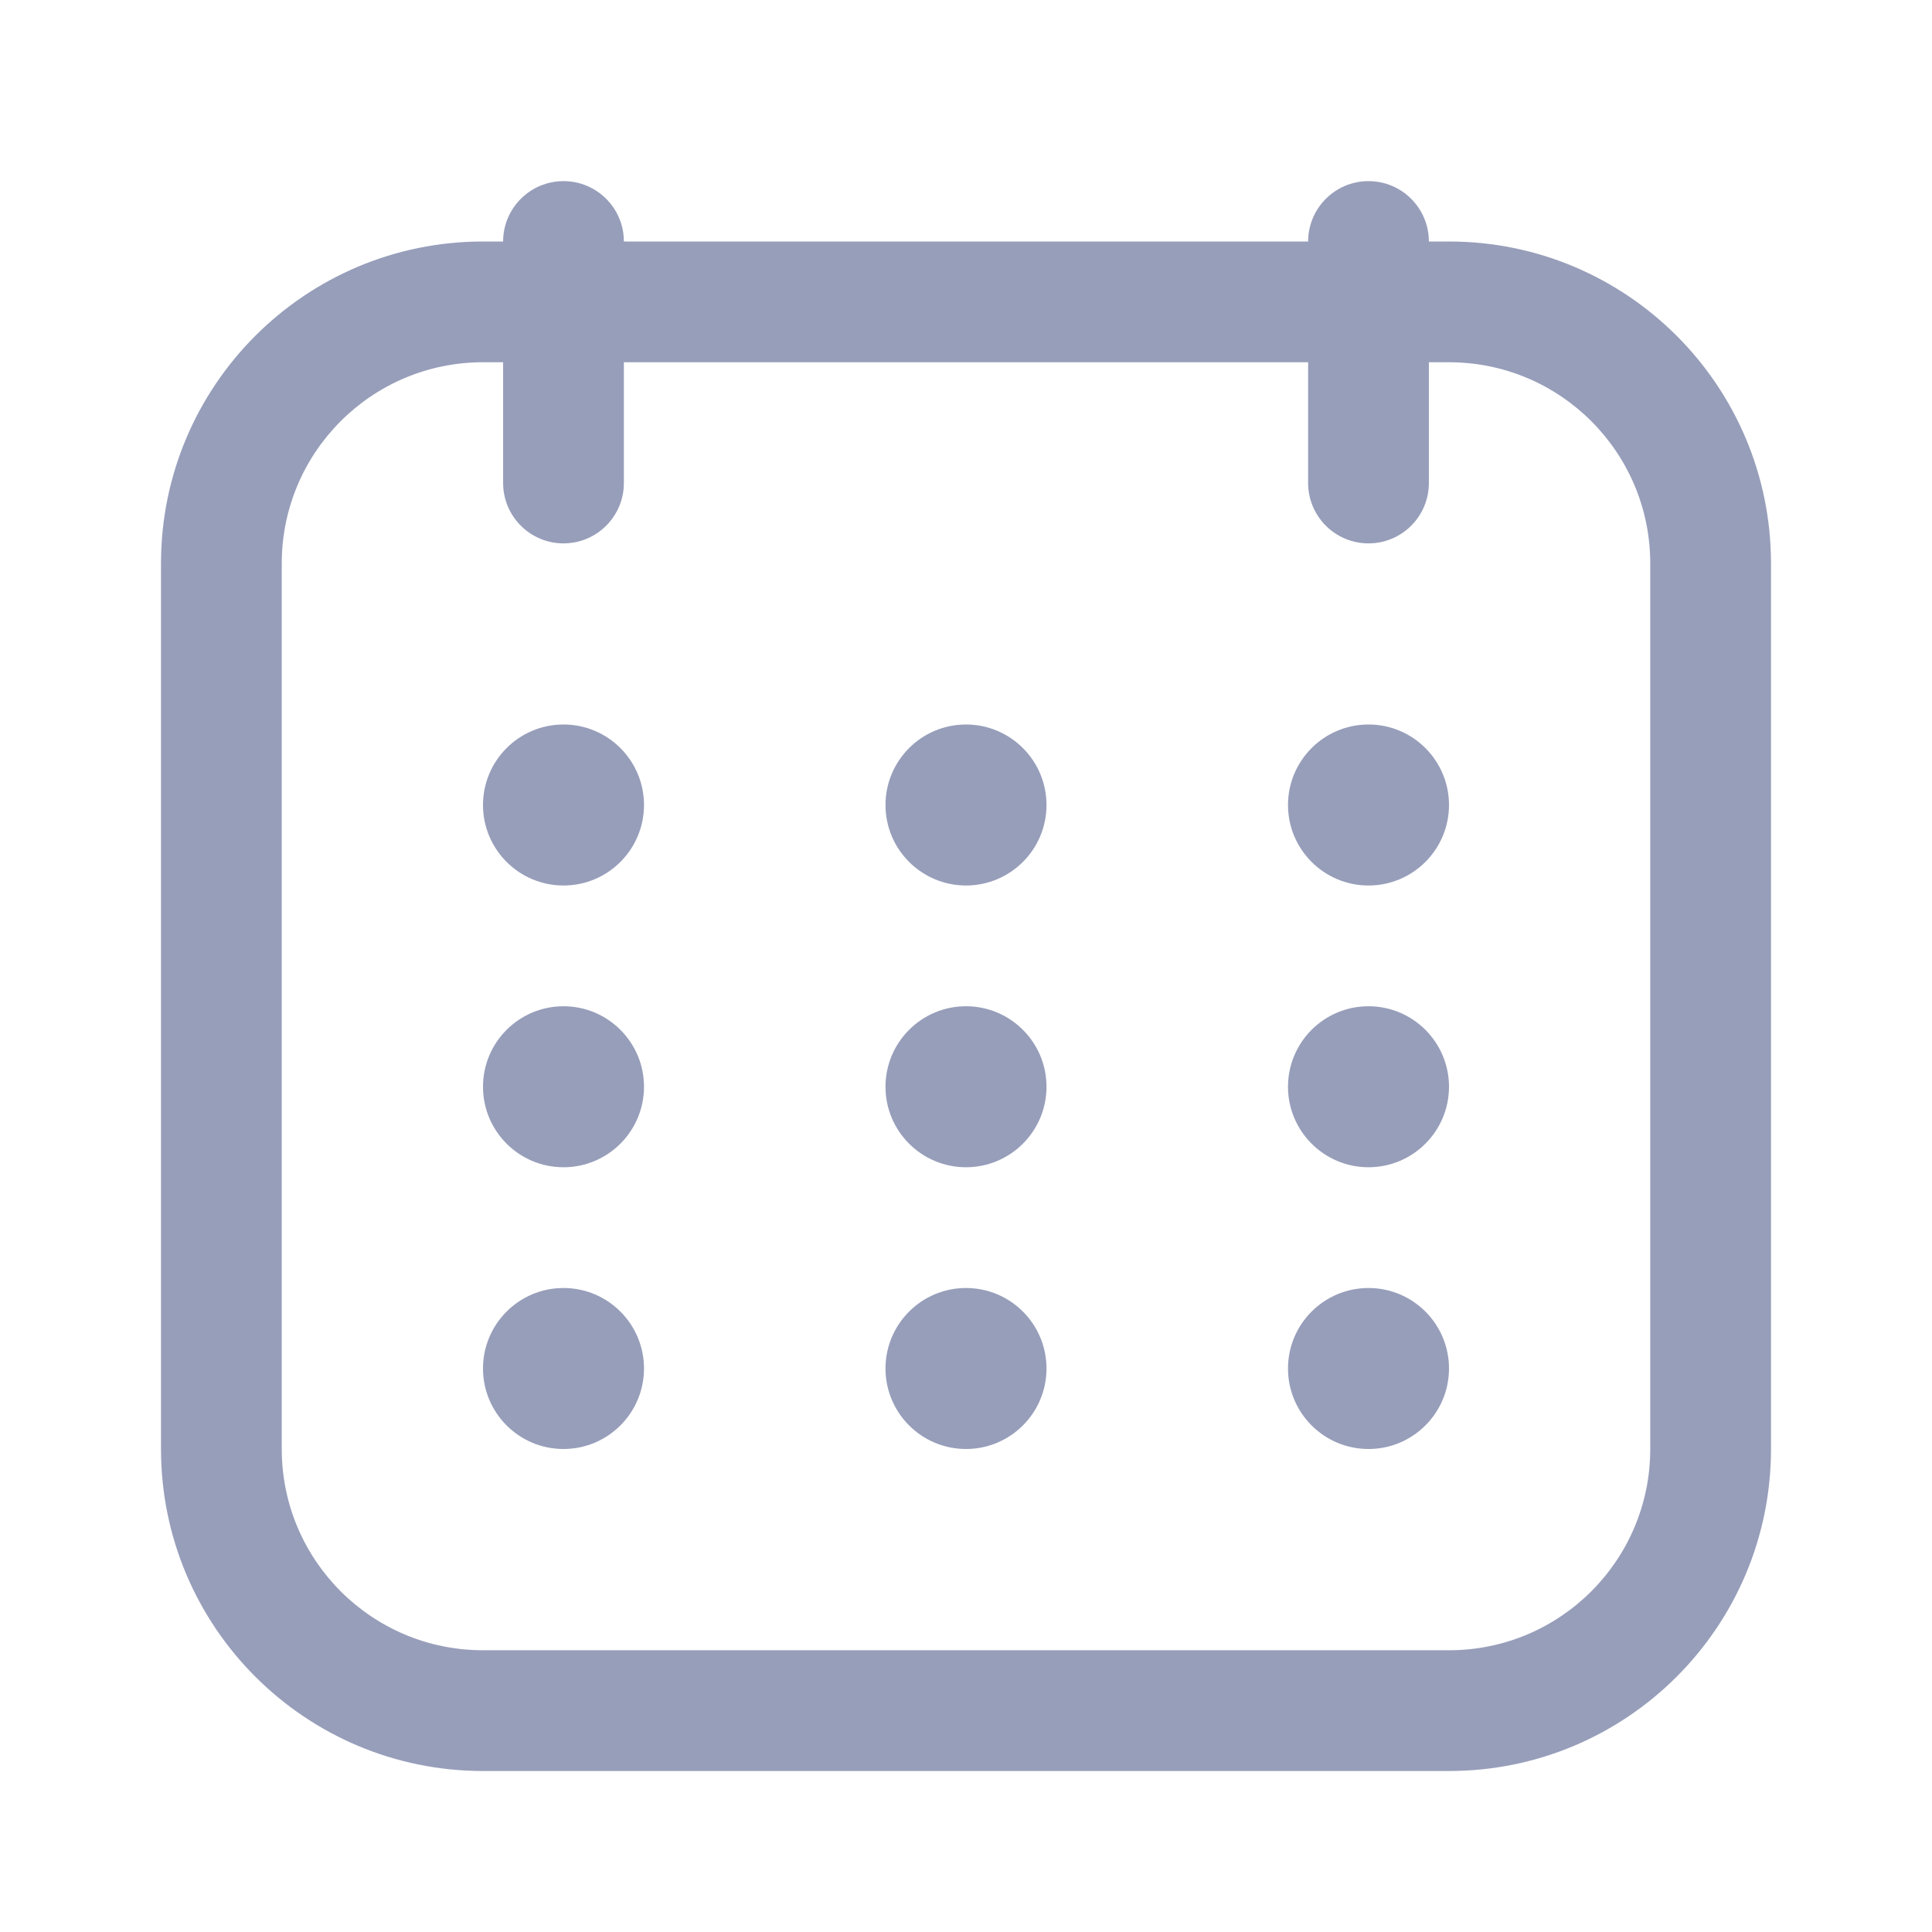 <svg width="24" height="24" viewBox="0 0 24 24" fill="none" xmlns="http://www.w3.org/2000/svg">
<path d="M7 11C7.552 11 8 10.552 8 10C8 9.448 7.552 9 7 9C6.448 9 6 9.448 6 10C6 10.552 6.448 11 7 11Z" fill="#979EBA"/>
<path d="M13 10C13 10.552 12.552 11 12 11C11.448 11 11 10.552 11 10C11 9.448 11.448 9 12 9C12.552 9 13 9.448 13 10Z" fill="#979EBA"/>
<path d="M17 11C17.552 11 18 10.552 18 10C18 9.448 17.552 9 17 9C16.448 9 16 9.448 16 10C16 10.552 16.448 11 17 11Z" fill="#979EBA"/>
<path d="M8 13.5C8 14.052 7.552 14.5 7 14.5C6.448 14.5 6 14.052 6 13.5C6 12.948 6.448 12.5 7 12.5C7.552 12.5 8 12.948 8 13.5Z" fill="#979EBA"/>
<path d="M12 14.5C12.552 14.5 13 14.052 13 13.5C13 12.948 12.552 12.5 12 12.5C11.448 12.5 11 12.948 11 13.5C11 14.052 11.448 14.5 12 14.5Z" fill="#979EBA"/>
<path d="M18 13.5C18 14.052 17.552 14.5 17 14.5C16.448 14.5 16 14.052 16 13.5C16 12.948 16.448 12.5 17 12.5C17.552 12.5 18 12.948 18 13.5Z" fill="#979EBA"/>
<path d="M7 18C7.552 18 8 17.552 8 17C8 16.448 7.552 16 7 16C6.448 16 6 16.448 6 17C6 17.552 6.448 18 7 18Z" fill="#979EBA"/>
<path d="M13 17C13 17.552 12.552 18 12 18C11.448 18 11 17.552 11 17C11 16.448 11.448 16 12 16C12.552 16 13 16.448 13 17Z" fill="#979EBA"/>
<path d="M17 18C17.552 18 18 17.552 18 17C18 16.448 17.552 16 17 16C16.448 16 16 16.448 16 17C16 17.552 16.448 18 17 18Z" fill="#979EBA"/>
<path fill-rule="evenodd" clip-rule="evenodd" d="M7.75 3C7.75 2.586 7.414 2.25 7 2.25C6.586 2.25 6.25 2.586 6.25 3H6C3.791 3 2 4.791 2 7V18C2 20.209 3.791 22 6 22H18C20.209 22 22 20.209 22 18V7C22 4.791 20.209 3 18 3H17.75C17.75 2.586 17.414 2.25 17 2.25C16.586 2.25 16.25 2.586 16.25 3H7.75ZM16.25 6V4.5H7.75V6C7.75 6.414 7.414 6.75 7 6.75C6.586 6.75 6.25 6.414 6.25 6V4.5H6C4.619 4.5 3.5 5.619 3.5 7V18C3.5 19.381 4.619 20.5 6 20.5H18C19.381 20.5 20.5 19.381 20.5 18V7C20.5 5.619 19.381 4.5 18 4.5H17.75V6C17.75 6.414 17.414 6.75 17 6.75C16.586 6.75 16.25 6.414 16.25 6Z" fill="#979EBA"/>
</svg>
